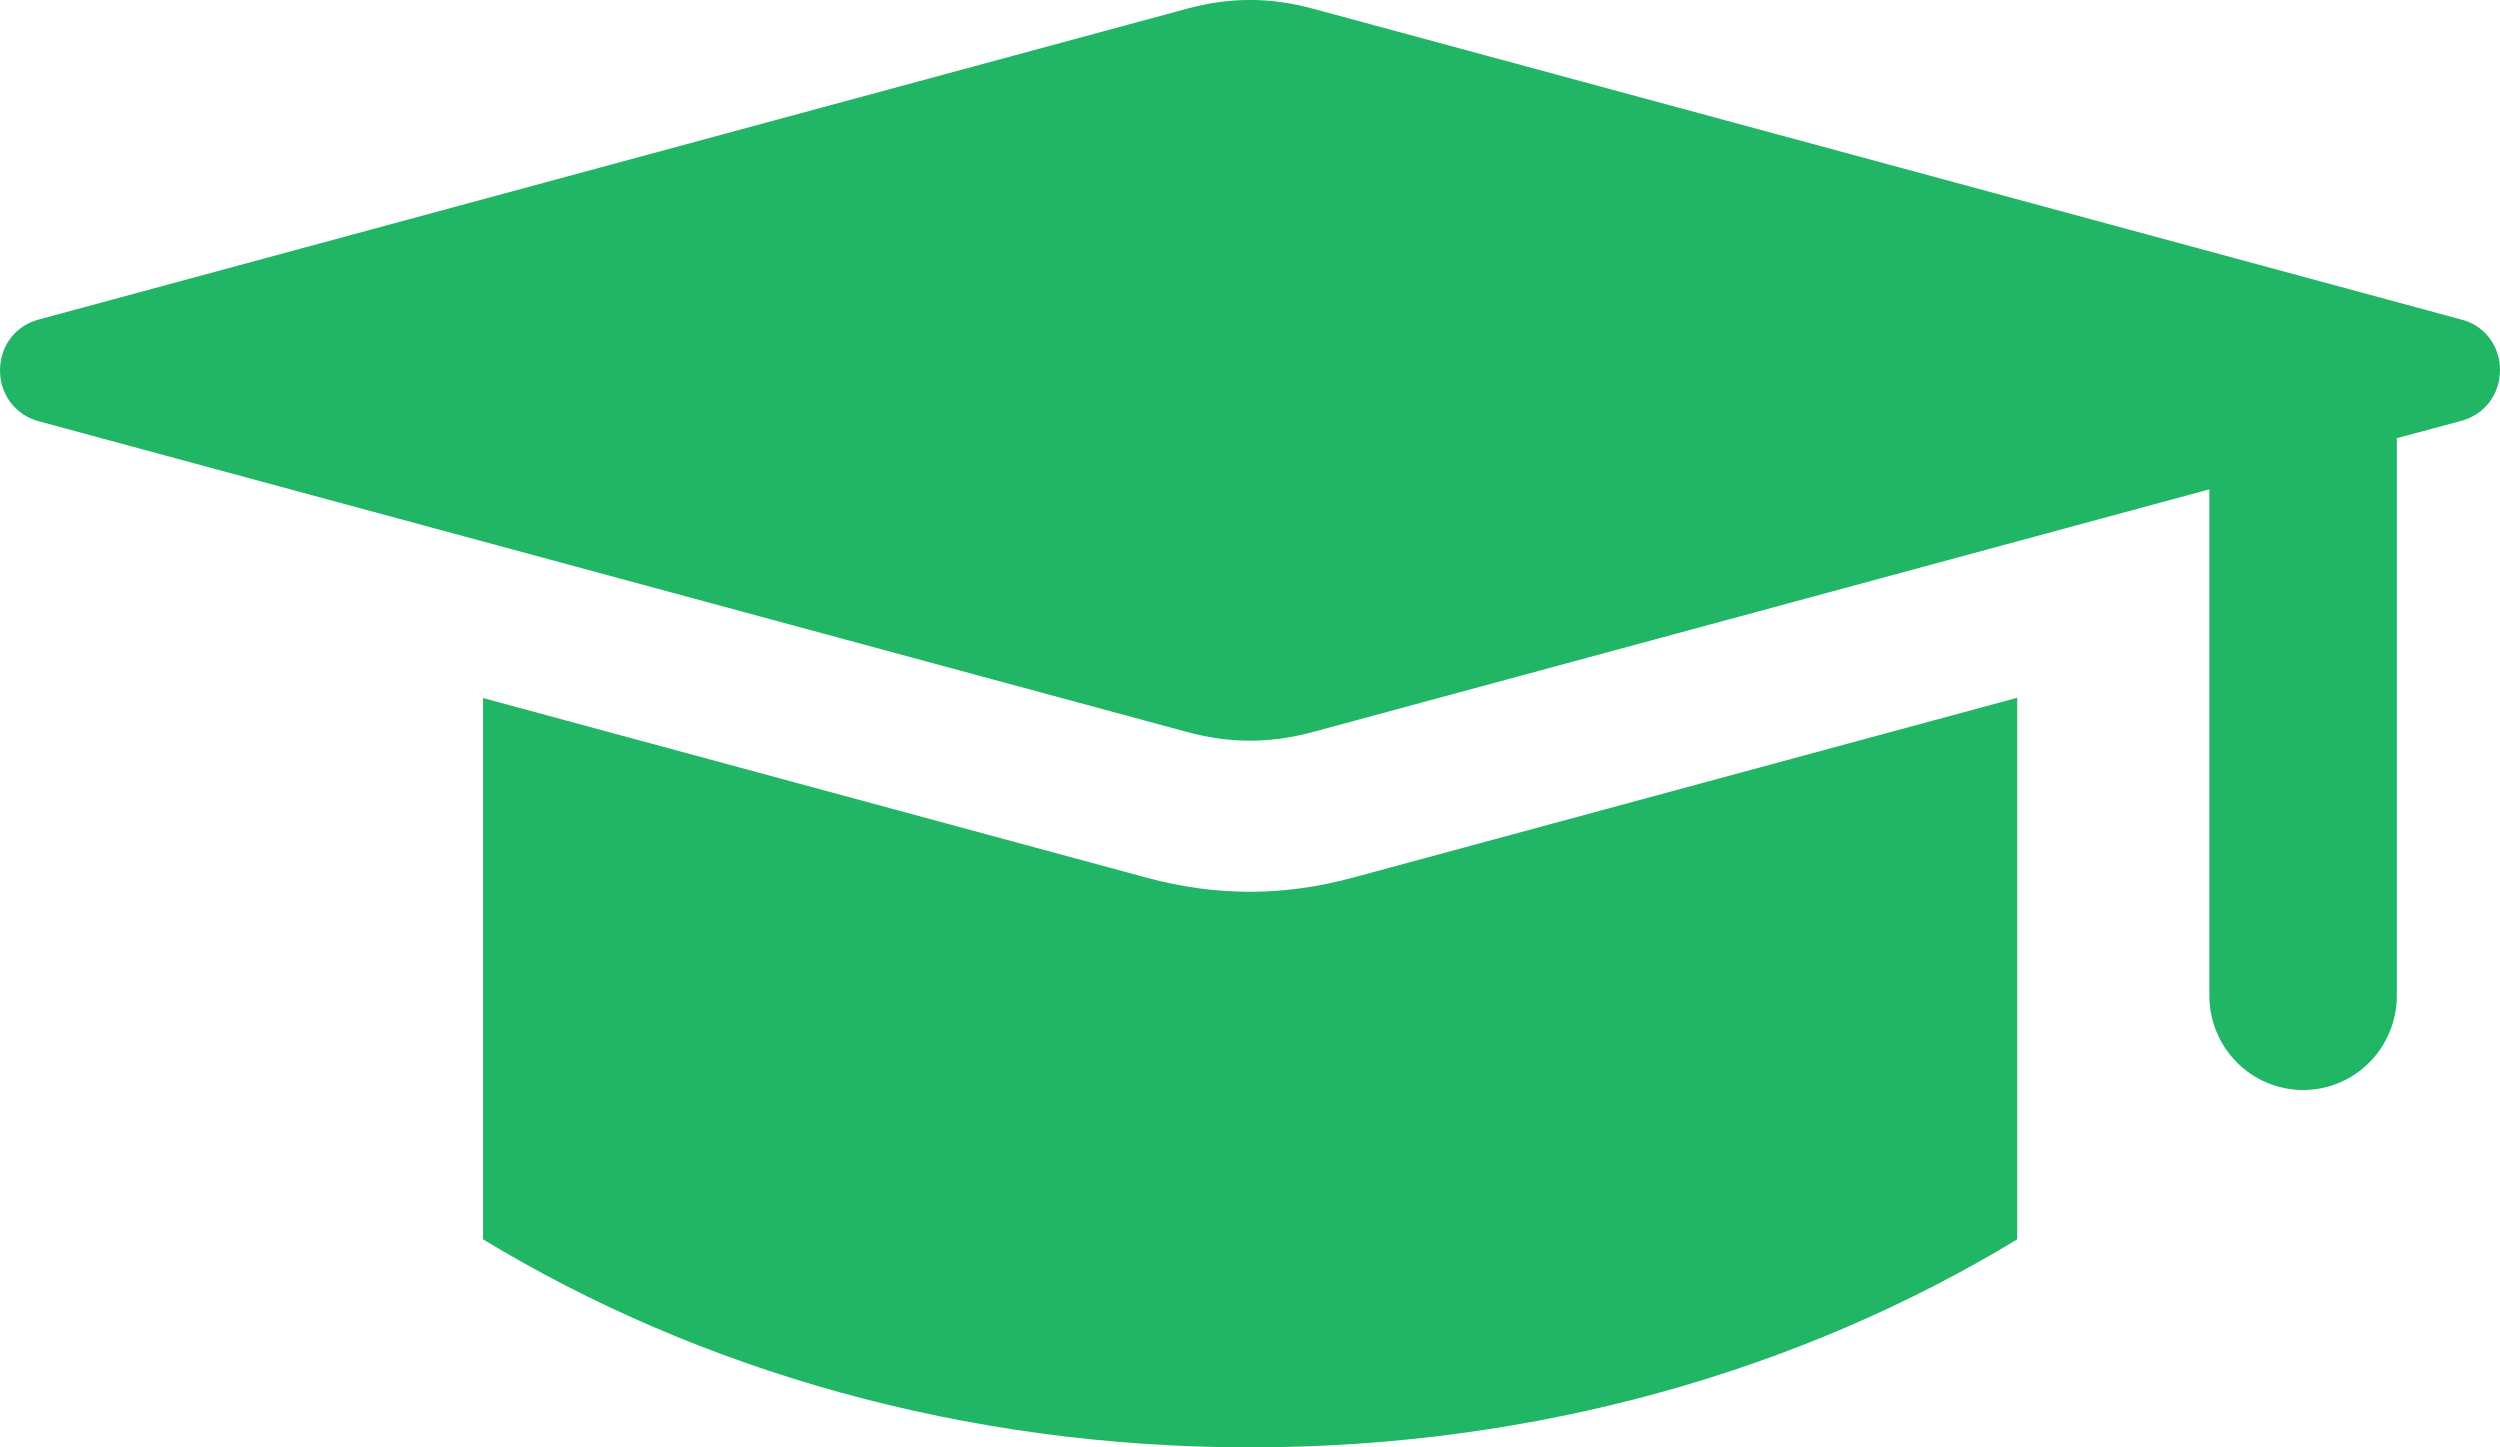 <svg width="19" height="11" viewBox="0 0 19 11" fill="none" xmlns="http://www.w3.org/2000/svg">
<path fill-rule="evenodd" clip-rule="evenodd" d="M10.282 6.67L15.331 5.303V9.419C13.691 10.414 11.677 11 9.501 11C7.326 11 5.312 10.414 3.671 9.419V5.305L8.72 6.672C9.245 6.813 9.757 6.813 10.282 6.67ZM18.708 2.429L9.986 0.068C9.653 -0.023 9.346 -0.023 9.014 0.068L0.292 2.429C0.117 2.476 0 2.63 0 2.815C0 2.997 0.116 3.153 0.292 3.201L9.014 5.561C9.346 5.652 9.653 5.652 9.986 5.561L16.791 3.719V7.565C16.791 7.963 17.11 8.284 17.504 8.284C17.898 8.284 18.216 7.963 18.216 7.565V3.33L18.708 3.198C18.883 3.15 19 2.997 19 2.812C19 2.63 18.884 2.474 18.708 2.429Z" fill="#21B566"/>
</svg>
